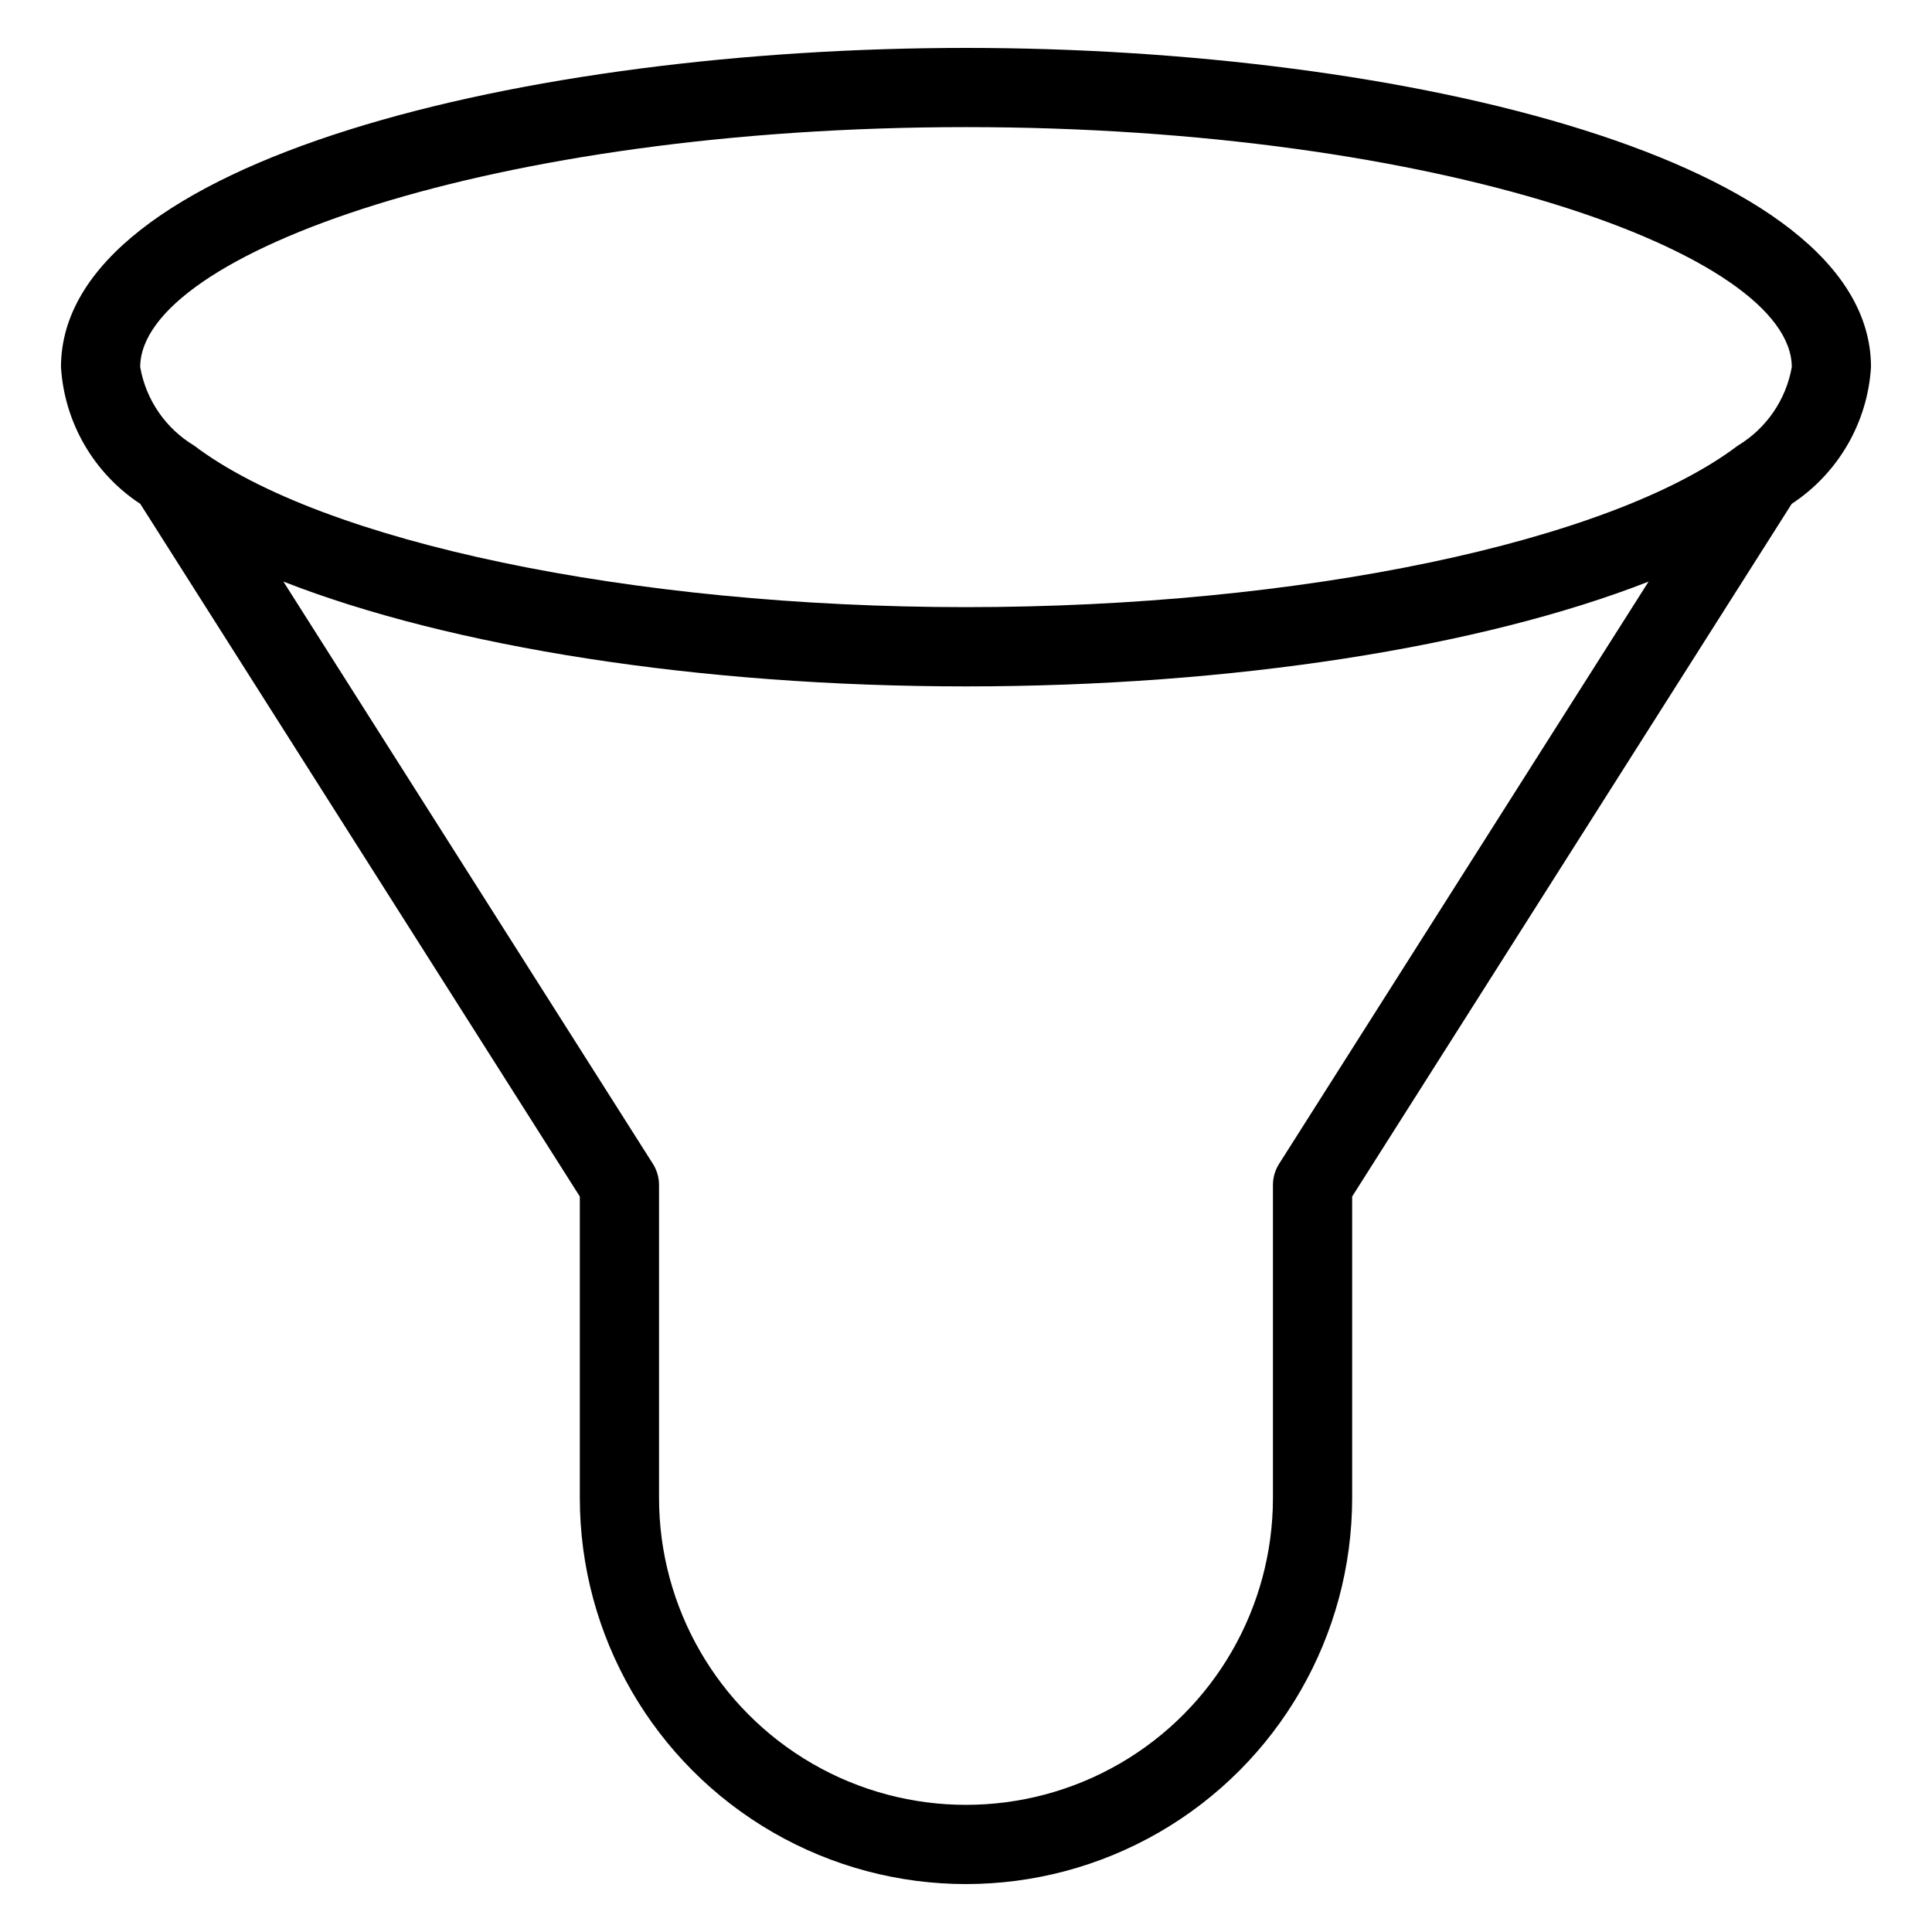 <?xml version="1.0" encoding="UTF-8"?>
<!-- Uploaded to: ICON Repo, www.svgrepo.com, Generator: ICON Repo Mixer Tools -->
<svg fill="#000000" width="800px" height="800px" version="1.1" viewBox="144 144 512 512" xmlns="http://www.w3.org/2000/svg">
 <path d="m297.66 461.09v79.875-0.004c0 36.562 19.504 70.348 51.168 88.629 31.66 18.277 70.672 18.277 102.34 0 31.66-18.281 51.168-52.066 51.168-88.629v-79.871l116.48-183.56c12.32-8.098 20.105-21.52 21.016-36.234 0-54.949-123.57-84.598-239.83-84.598-116.27 0-239.84 29.648-239.84 84.598 0.91 14.715 8.695 28.141 21.016 36.234zm185.32-8.672h-0.004c-1.066 1.68-1.633 3.629-1.633 5.621v82.922c0 29.062-15.504 55.918-40.672 70.449-25.168 14.527-56.176 14.527-81.344 0-25.168-14.531-40.676-41.387-40.676-70.449v-82.922c0-1.992-0.566-3.941-1.633-5.621l-97.914-154.29c44.328 17.328 110.08 27.773 180.89 27.773 70.812 0 136.57-10.445 180.89-27.766zm-82.98-274.73c125.25 0 218.84 33.578 218.84 63.605-1.535 8.684-6.758 16.273-14.316 20.812-33.824 25.594-116.02 42.793-204.53 42.793-88.512 0-170.71-17.199-204.55-42.812-7.551-4.535-12.762-12.121-14.289-20.793 0-30.027 93.586-63.605 218.84-63.605z"/>
</svg>